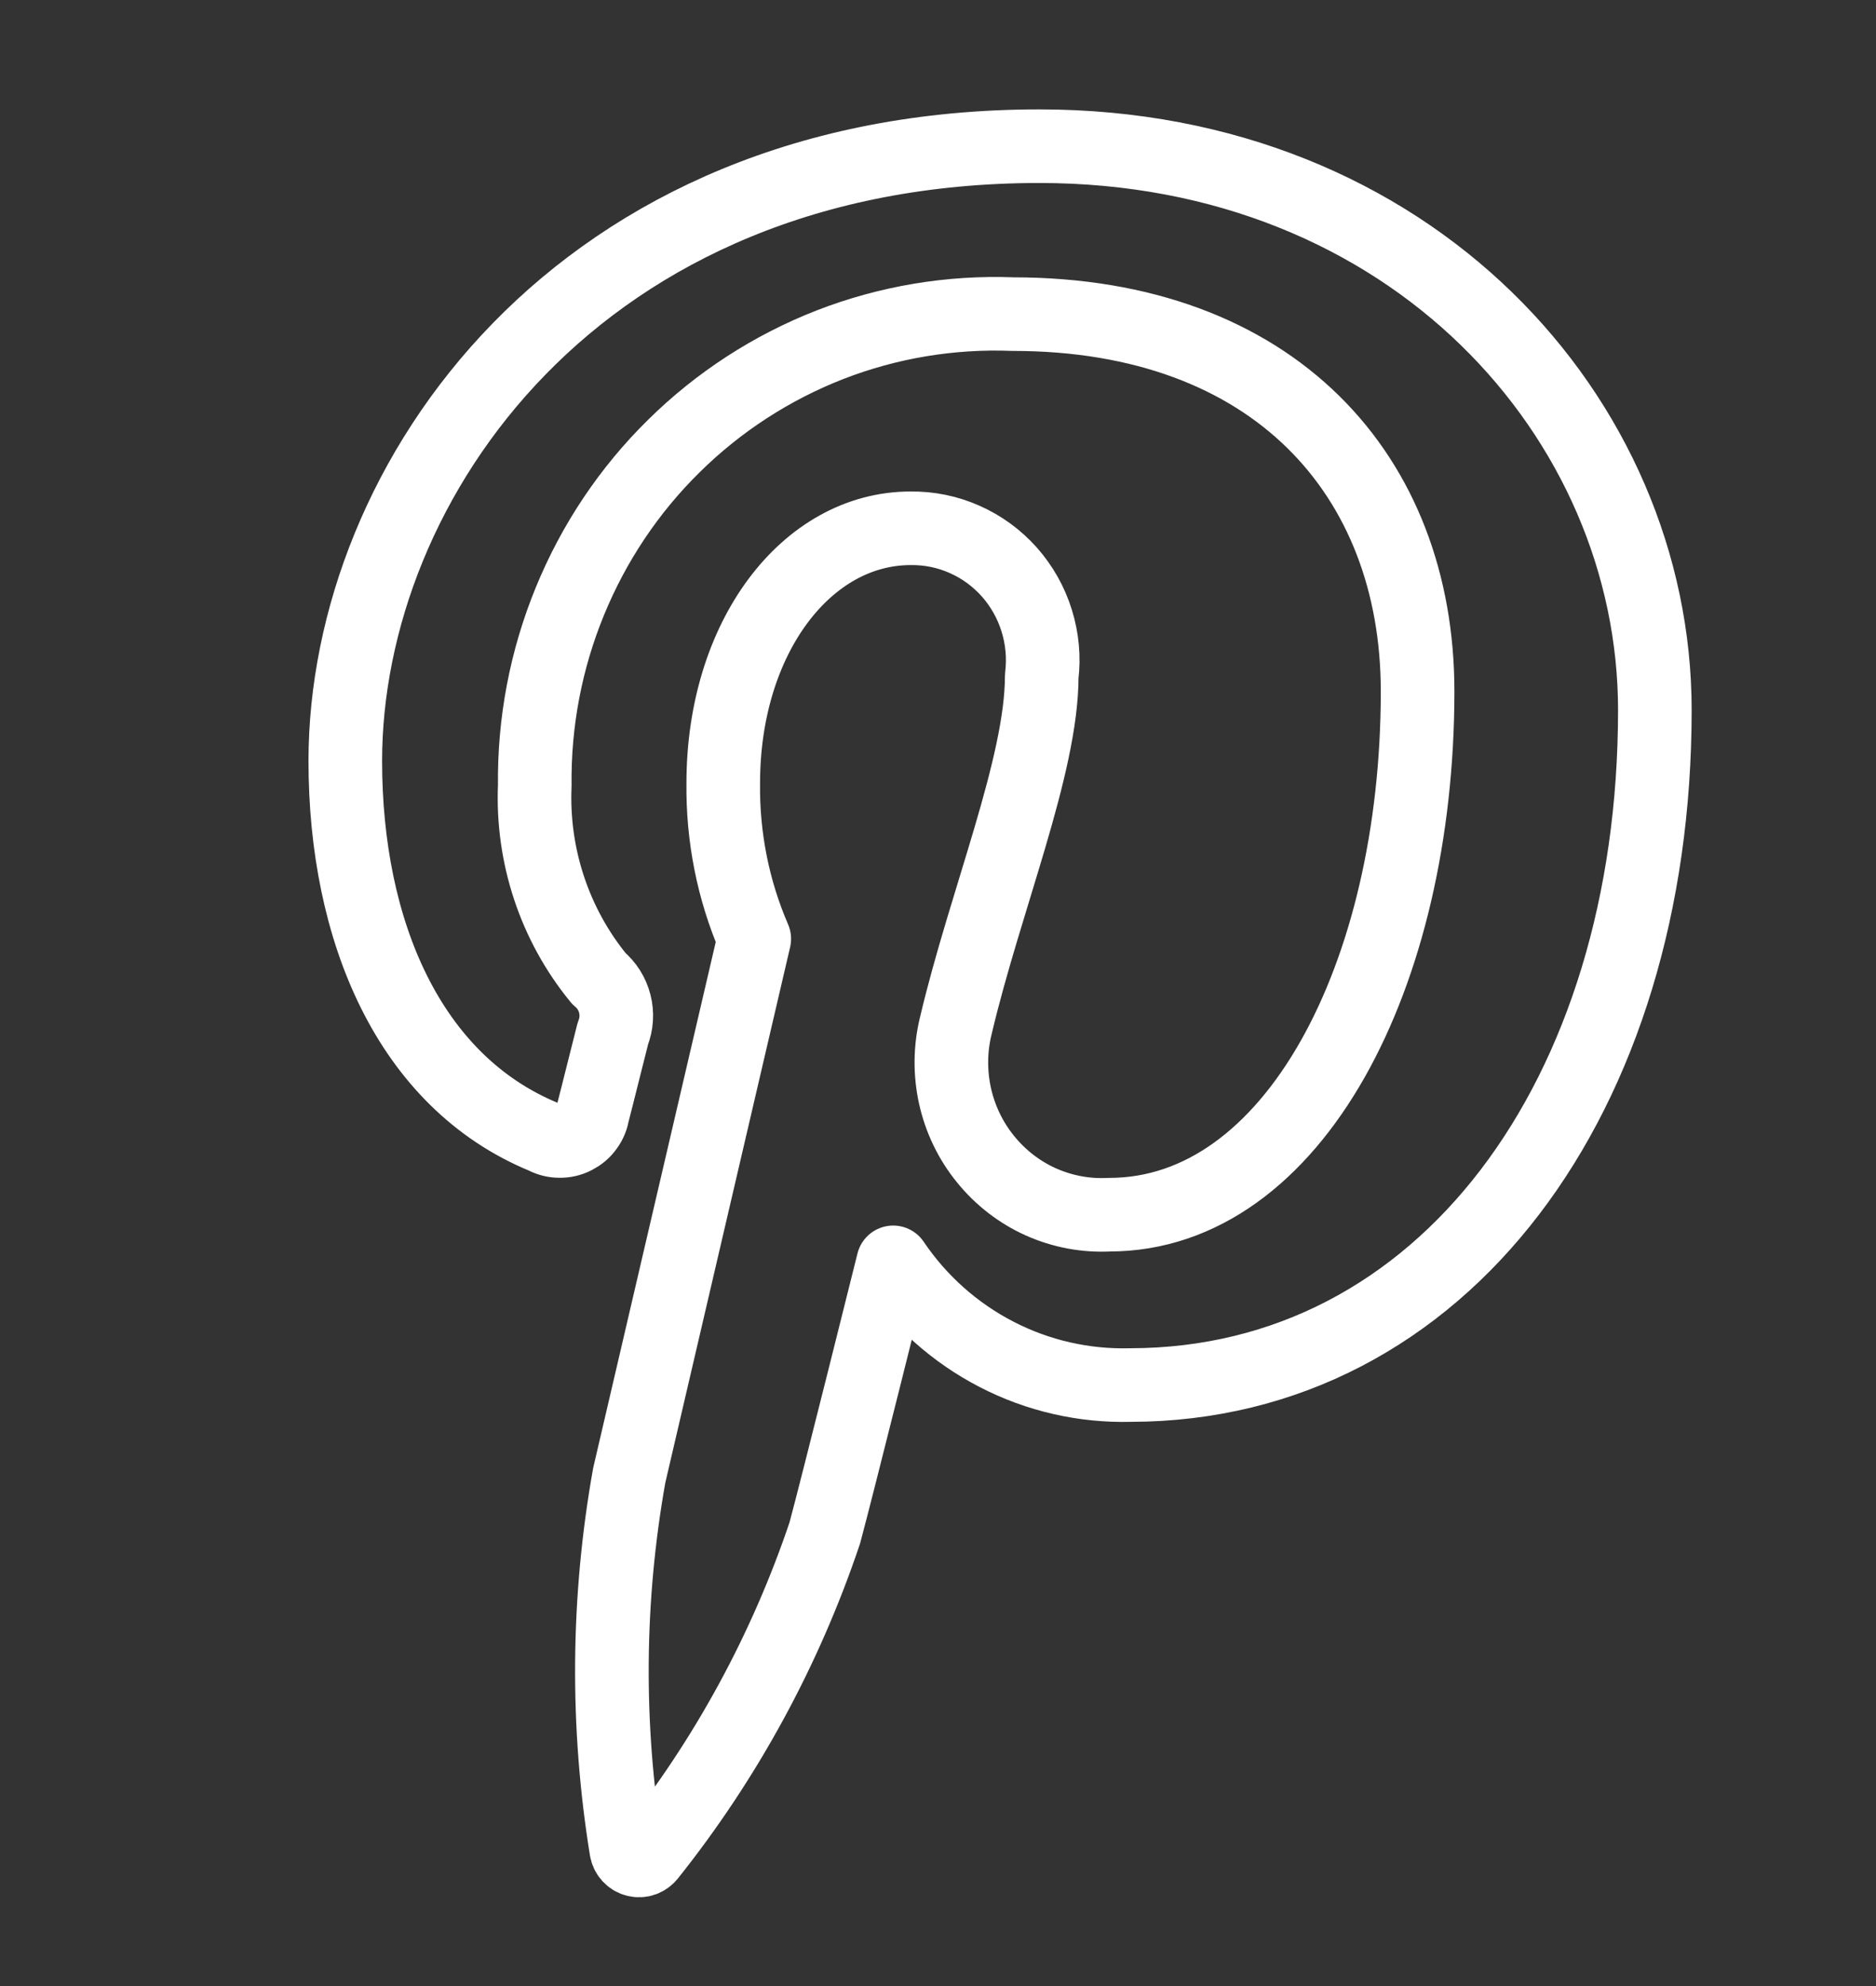 <svg width="17" height="18" viewBox="0 0 17 18" fill="none" xmlns="http://www.w3.org/2000/svg">
<rect x="0" y="0" width="17" height="18" fill="#333333" stroke="none"/>
<g clip-path="url(#clip0)">
<path d="M9.42 1.325C5.236 1.325 3.129 4.364 3.129 6.897C3.129 8.432 3.703 9.801 4.932 10.306C4.975 10.329 5.022 10.341 5.07 10.341C5.118 10.342 5.166 10.331 5.209 10.309C5.252 10.287 5.29 10.256 5.318 10.216C5.347 10.177 5.365 10.131 5.373 10.083C5.414 9.927 5.511 9.532 5.554 9.366C5.588 9.281 5.594 9.186 5.571 9.097C5.548 9.007 5.498 8.928 5.427 8.869C5.026 8.38 4.819 7.756 4.846 7.12C4.839 6.547 4.947 5.979 5.164 5.45C5.381 4.92 5.701 4.441 6.107 4.042C6.512 3.642 6.994 3.33 7.522 3.124C8.05 2.919 8.614 2.825 9.179 2.847C11.544 2.847 12.846 4.311 12.846 6.266C12.846 8.838 11.721 11.009 10.052 11.009C9.839 11.02 9.627 10.98 9.432 10.893C9.238 10.806 9.066 10.673 8.931 10.506C8.795 10.339 8.701 10.143 8.654 9.932C8.608 9.722 8.61 9.503 8.662 9.294C8.929 8.162 9.44 6.944 9.44 6.128C9.461 5.959 9.445 5.787 9.394 5.624C9.344 5.462 9.259 5.312 9.147 5.185C9.034 5.058 8.896 4.957 8.742 4.889C8.588 4.82 8.421 4.786 8.252 4.788C7.31 4.788 6.554 5.775 6.554 7.098C6.548 7.583 6.643 8.065 6.835 8.509L5.702 13.372C5.502 14.492 5.493 15.639 5.675 16.762C5.679 16.785 5.689 16.806 5.704 16.823C5.72 16.84 5.74 16.853 5.762 16.858C5.785 16.864 5.808 16.863 5.83 16.855C5.851 16.847 5.87 16.833 5.884 16.815C6.579 15.943 7.117 14.954 7.474 13.894C7.582 13.496 8.094 11.441 8.094 11.441C8.332 11.794 8.654 12.08 9.029 12.274C9.405 12.469 9.823 12.564 10.245 12.553C13.075 12.549 14.996 9.935 14.996 6.436C14.996 3.79 12.784 1.325 9.42 1.325Z" stroke="white" stroke-width="0.667" stroke-linecap="round" stroke-linejoin="round"/>
</g>
<defs>
<clipPath id="clip0">
<rect width="16" height="16.208" fill="white" transform="translate(0.996 0.987)"/>
</clipPath>
</defs>
</svg>
